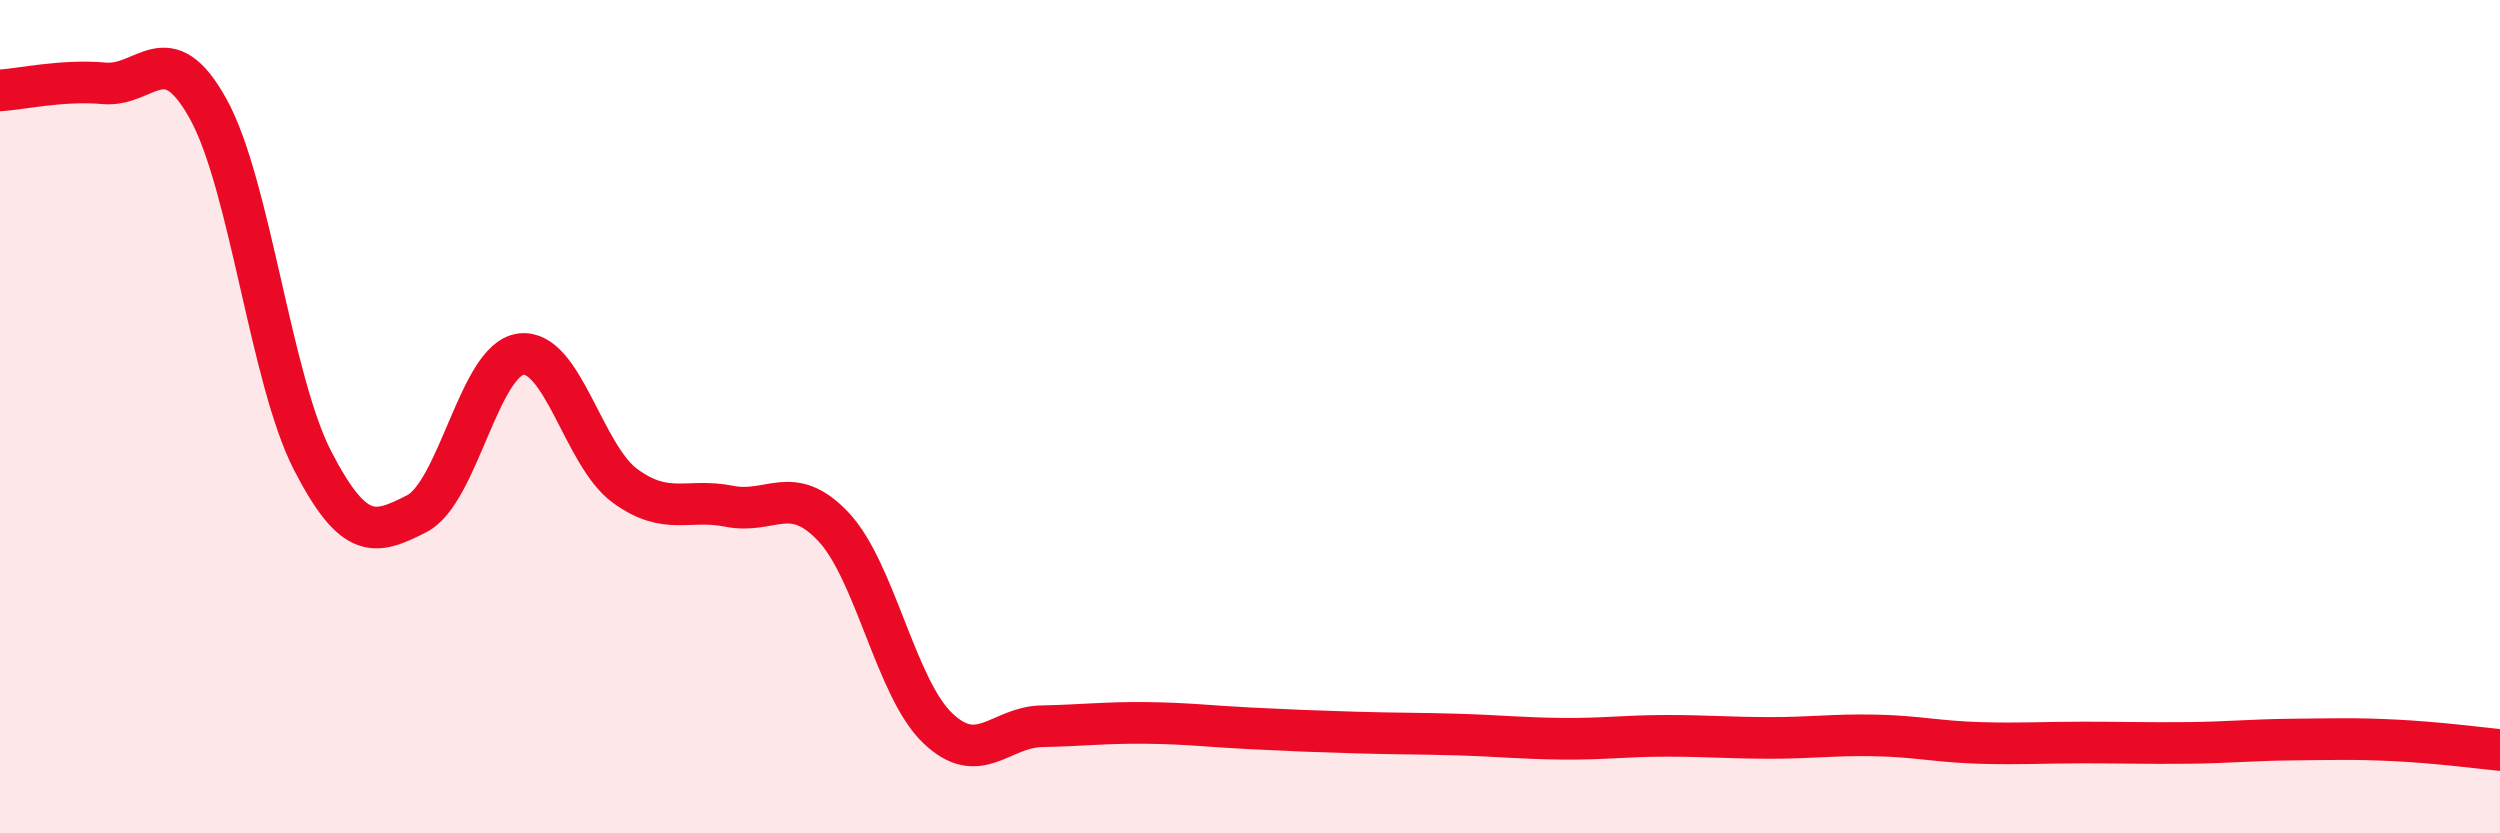 
    <svg width="60" height="20" viewBox="0 0 60 20" xmlns="http://www.w3.org/2000/svg">
      <path
        d="M 0,2.17 C 0.5,2.14 1.5,1.91 2.5,2 C 3.5,2.09 4,0.81 5,2.62 C 6,4.43 6.5,9.11 7.5,11.05 C 8.5,12.99 9,12.84 10,12.33 C 11,11.82 11.5,8.63 12.5,8.5 C 13.5,8.37 14,10.93 15,11.66 C 16,12.39 16.5,11.95 17.5,12.15 C 18.5,12.35 19,11.58 20,12.64 C 21,13.7 21.5,16.51 22.5,17.47 C 23.5,18.43 24,17.45 25,17.43 C 26,17.41 26.5,17.34 27.5,17.35 C 28.5,17.36 29,17.43 30,17.48 C 31,17.53 31.5,17.55 32.5,17.58 C 33.5,17.61 34,17.6 35,17.63 C 36,17.66 36.5,17.72 37.5,17.73 C 38.5,17.74 39,17.66 40,17.66 C 41,17.66 41.5,17.71 42.5,17.71 C 43.5,17.71 44,17.63 45,17.65 C 46,17.67 46.5,17.8 47.5,17.83 C 48.5,17.86 49,17.82 50,17.82 C 51,17.82 51.5,17.84 52.5,17.83 C 53.5,17.82 54,17.76 55,17.75 C 56,17.74 56.5,17.72 57.5,17.77 C 58.5,17.82 59.5,17.95 60,18L60 20L0 20Z"
        fill="#EB0A25"
        opacity="0.1"
        stroke-linecap="round"
        stroke-linejoin="round"
      />
      <path
        d="M 0,2.17 C 0.5,2.14 1.5,1.91 2.5,2 C 3.5,2.09 4,0.81 5,2.62 C 6,4.43 6.5,9.11 7.5,11.05 C 8.5,12.99 9,12.84 10,12.33 C 11,11.82 11.5,8.63 12.5,8.5 C 13.5,8.37 14,10.93 15,11.66 C 16,12.39 16.5,11.95 17.5,12.15 C 18.5,12.35 19,11.58 20,12.64 C 21,13.7 21.5,16.51 22.5,17.47 C 23.5,18.43 24,17.45 25,17.43 C 26,17.41 26.5,17.34 27.5,17.35 C 28.5,17.36 29,17.43 30,17.48 C 31,17.53 31.5,17.55 32.5,17.58 C 33.5,17.61 34,17.6 35,17.63 C 36,17.66 36.5,17.72 37.5,17.73 C 38.5,17.74 39,17.66 40,17.66 C 41,17.66 41.5,17.71 42.5,17.71 C 43.5,17.71 44,17.63 45,17.65 C 46,17.67 46.5,17.8 47.5,17.83 C 48.5,17.86 49,17.82 50,17.82 C 51,17.82 51.5,17.84 52.5,17.83 C 53.5,17.82 54,17.76 55,17.75 C 56,17.74 56.5,17.72 57.5,17.77 C 58.5,17.82 59.5,17.95 60,18"
        stroke="#EB0A25"
        stroke-width="1"
        fill="none"
        stroke-linecap="round"
        stroke-linejoin="round"
      />
    </svg>
  